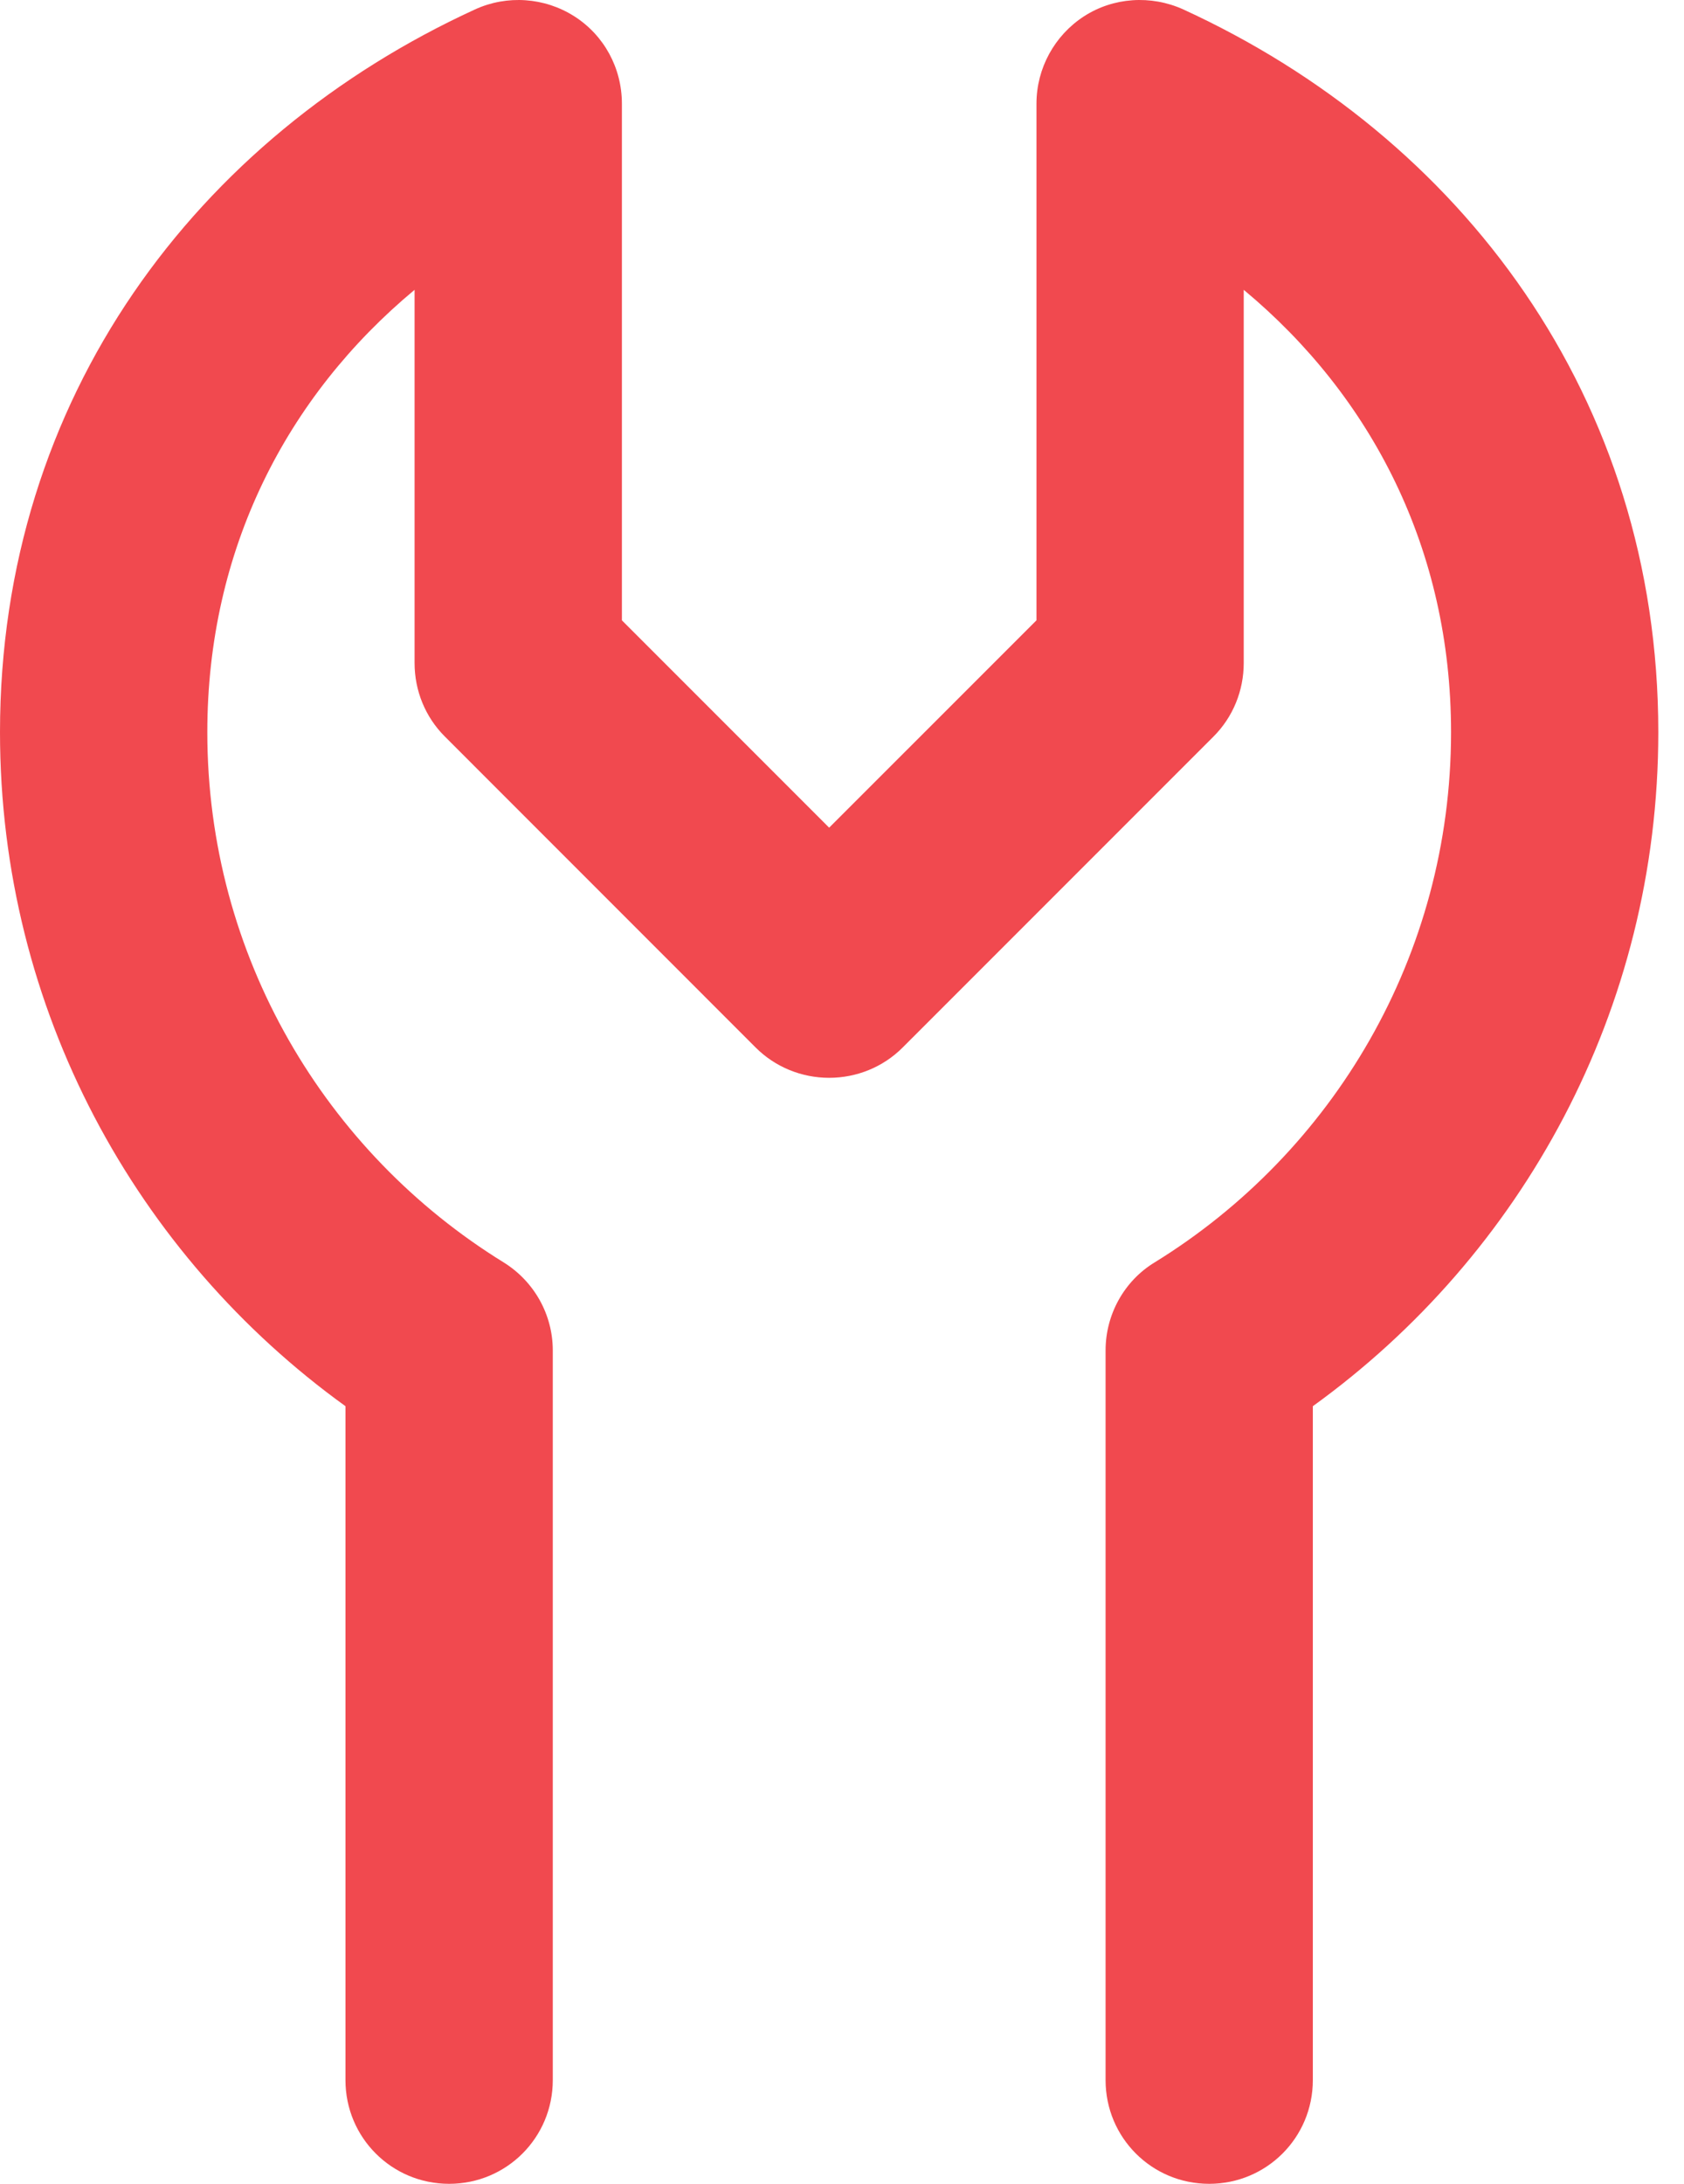 <svg width="27" height="35" viewBox="0 0 27 35" fill="none" xmlns="http://www.w3.org/2000/svg">
<path d="M9.209 0.262C9.687 0.567 9.971 1.093 9.971 1.661V9.942L13.294 13.265L16.618 9.942V1.661C16.618 1.093 16.909 0.567 17.379 0.262C17.85 -0.043 18.453 -0.084 18.972 0.151C23.424 2.194 26.588 6.369 26.588 11.735C26.588 16.187 24.4 20.12 21.049 22.537V33.338C21.049 34.259 20.308 35 19.387 35C18.466 35 17.726 34.259 17.726 33.338V21.643C17.726 21.069 18.023 20.529 18.515 20.231C21.368 18.472 23.265 15.322 23.265 11.735C23.265 8.813 21.998 6.355 19.941 4.645V10.627C19.941 11.07 19.768 11.493 19.457 11.804L14.471 16.79C14.16 17.101 13.737 17.274 13.294 17.274C12.851 17.274 12.429 17.101 12.117 16.79L7.132 11.804C6.82 11.493 6.647 11.07 6.647 10.627V4.645C4.591 6.355 3.324 8.813 3.324 11.735C3.324 15.322 5.221 18.472 8.073 20.231C8.565 20.536 8.863 21.069 8.863 21.643V33.338C8.863 34.259 8.122 35 7.201 35C6.28 35 5.539 34.259 5.539 33.338V22.537C2.188 20.12 0 16.187 0 11.735C0 6.369 3.164 2.194 7.616 0.151C8.129 -0.084 8.731 -0.043 9.209 0.262Z" fill="#ED1C24" fill-opacity="0.8"/>
</svg>
